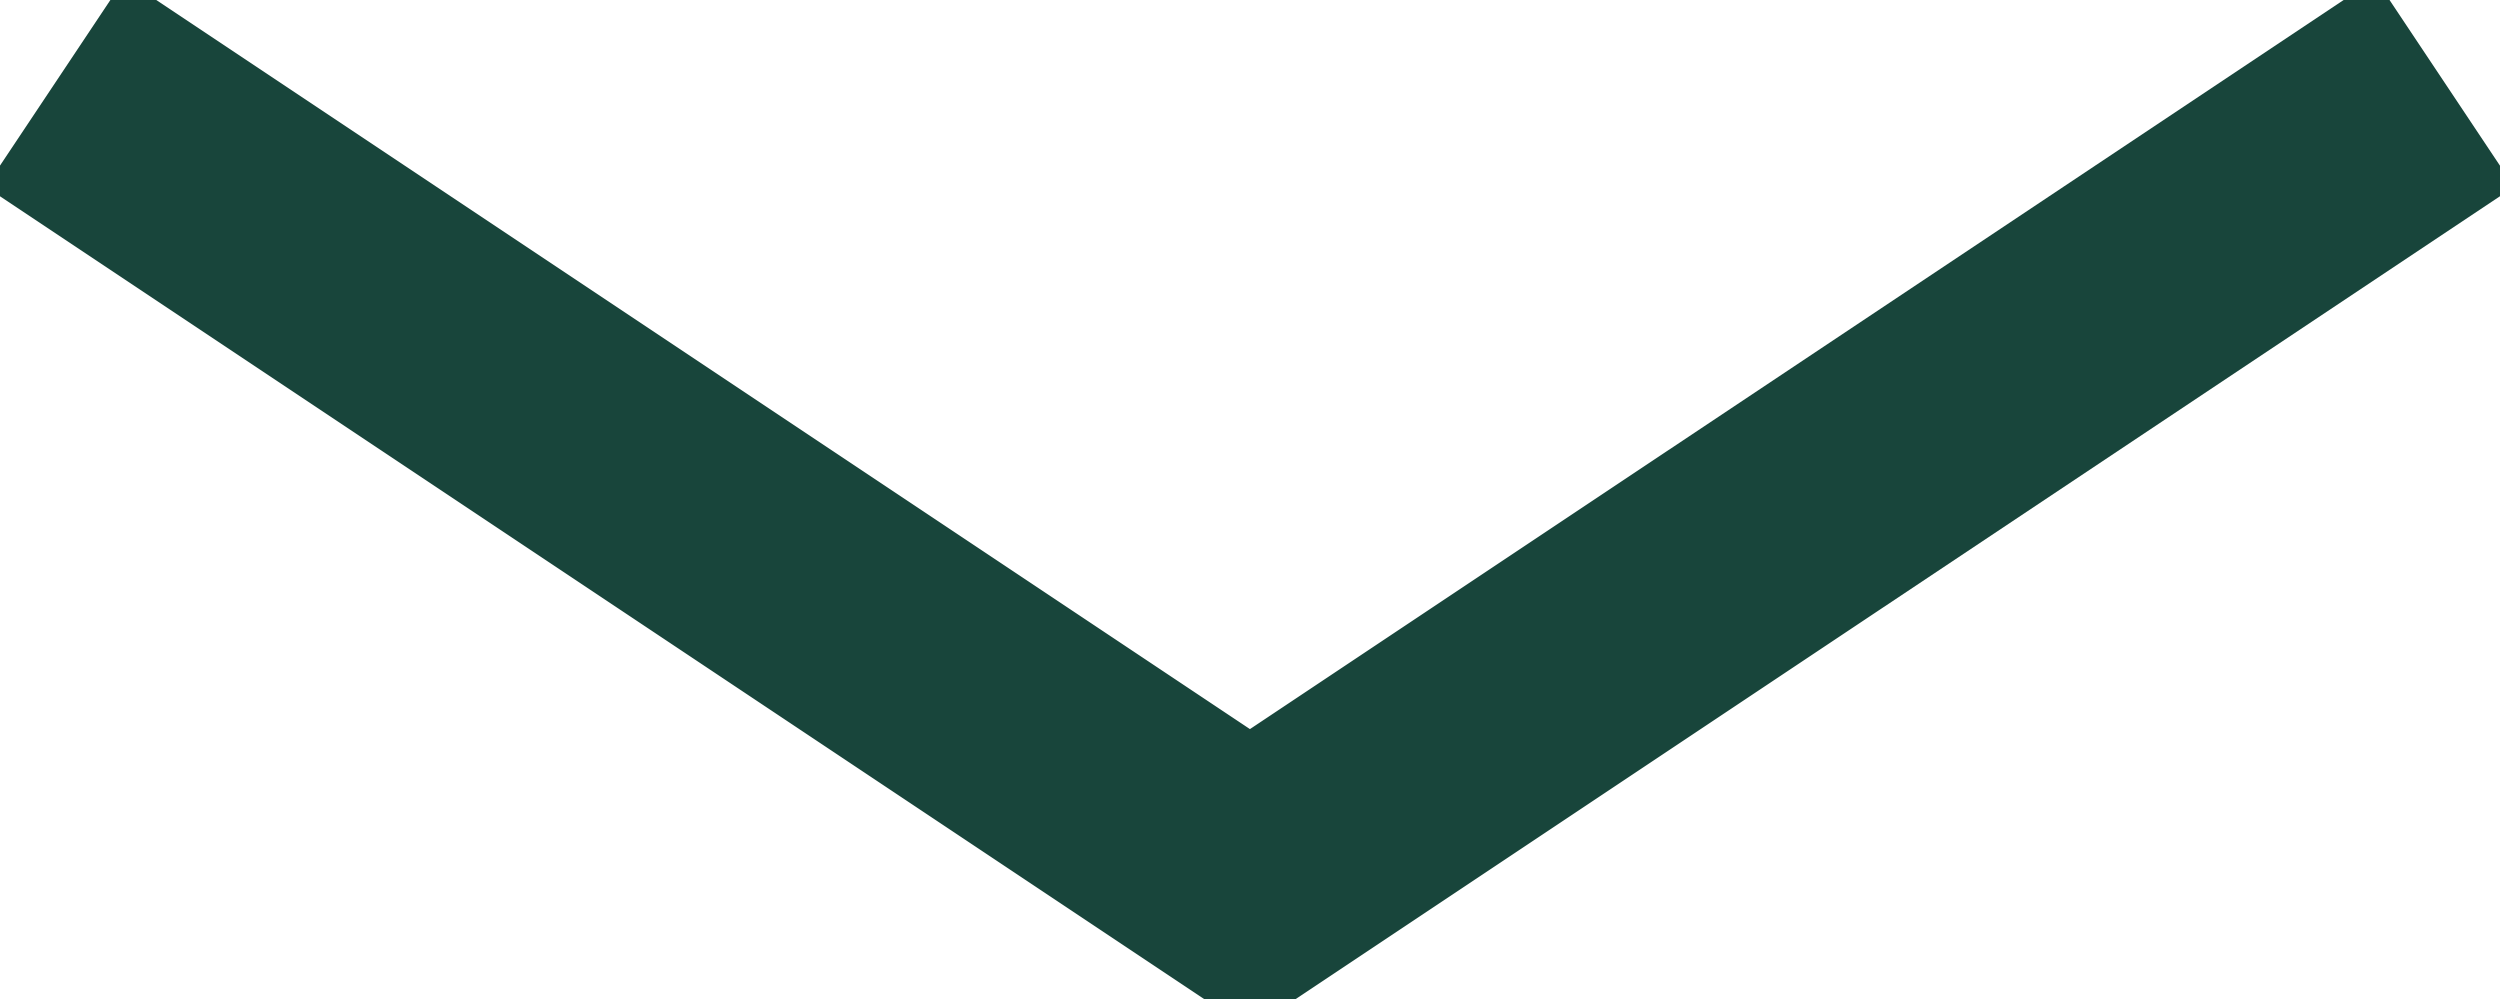 <svg xmlns="http://www.w3.org/2000/svg" xmlns:xlink="http://www.w3.org/1999/xlink" width="30" height="11.988" viewBox="0 0 30 11.988">
  <defs>
    <clipPath id="clip-path">
      <rect id="Rectangle_11" data-name="Rectangle 11" width="30" height="11.988" fill="none" stroke="#18453b" stroke-width="3"/>
    </clipPath>
  </defs>
  <g id="Group_11" data-name="Group 11" transform="translate(0 0)">
    <g id="Group_10" data-name="Group 10" transform="translate(0 0)">
      <g id="Group_9" data-name="Group 9" clip-path="url(#clip-path)">
        <path id="Path_670" data-name="Path 670" d="M2.773,4.16l14.337,9.558L31.448,4.16" transform="translate(-2.111 -3.166)" fill="none" stroke="#18453b" stroke-miterlimit="10" stroke-width="3"/>
      </g>
    </g>
  </g>
</svg>
